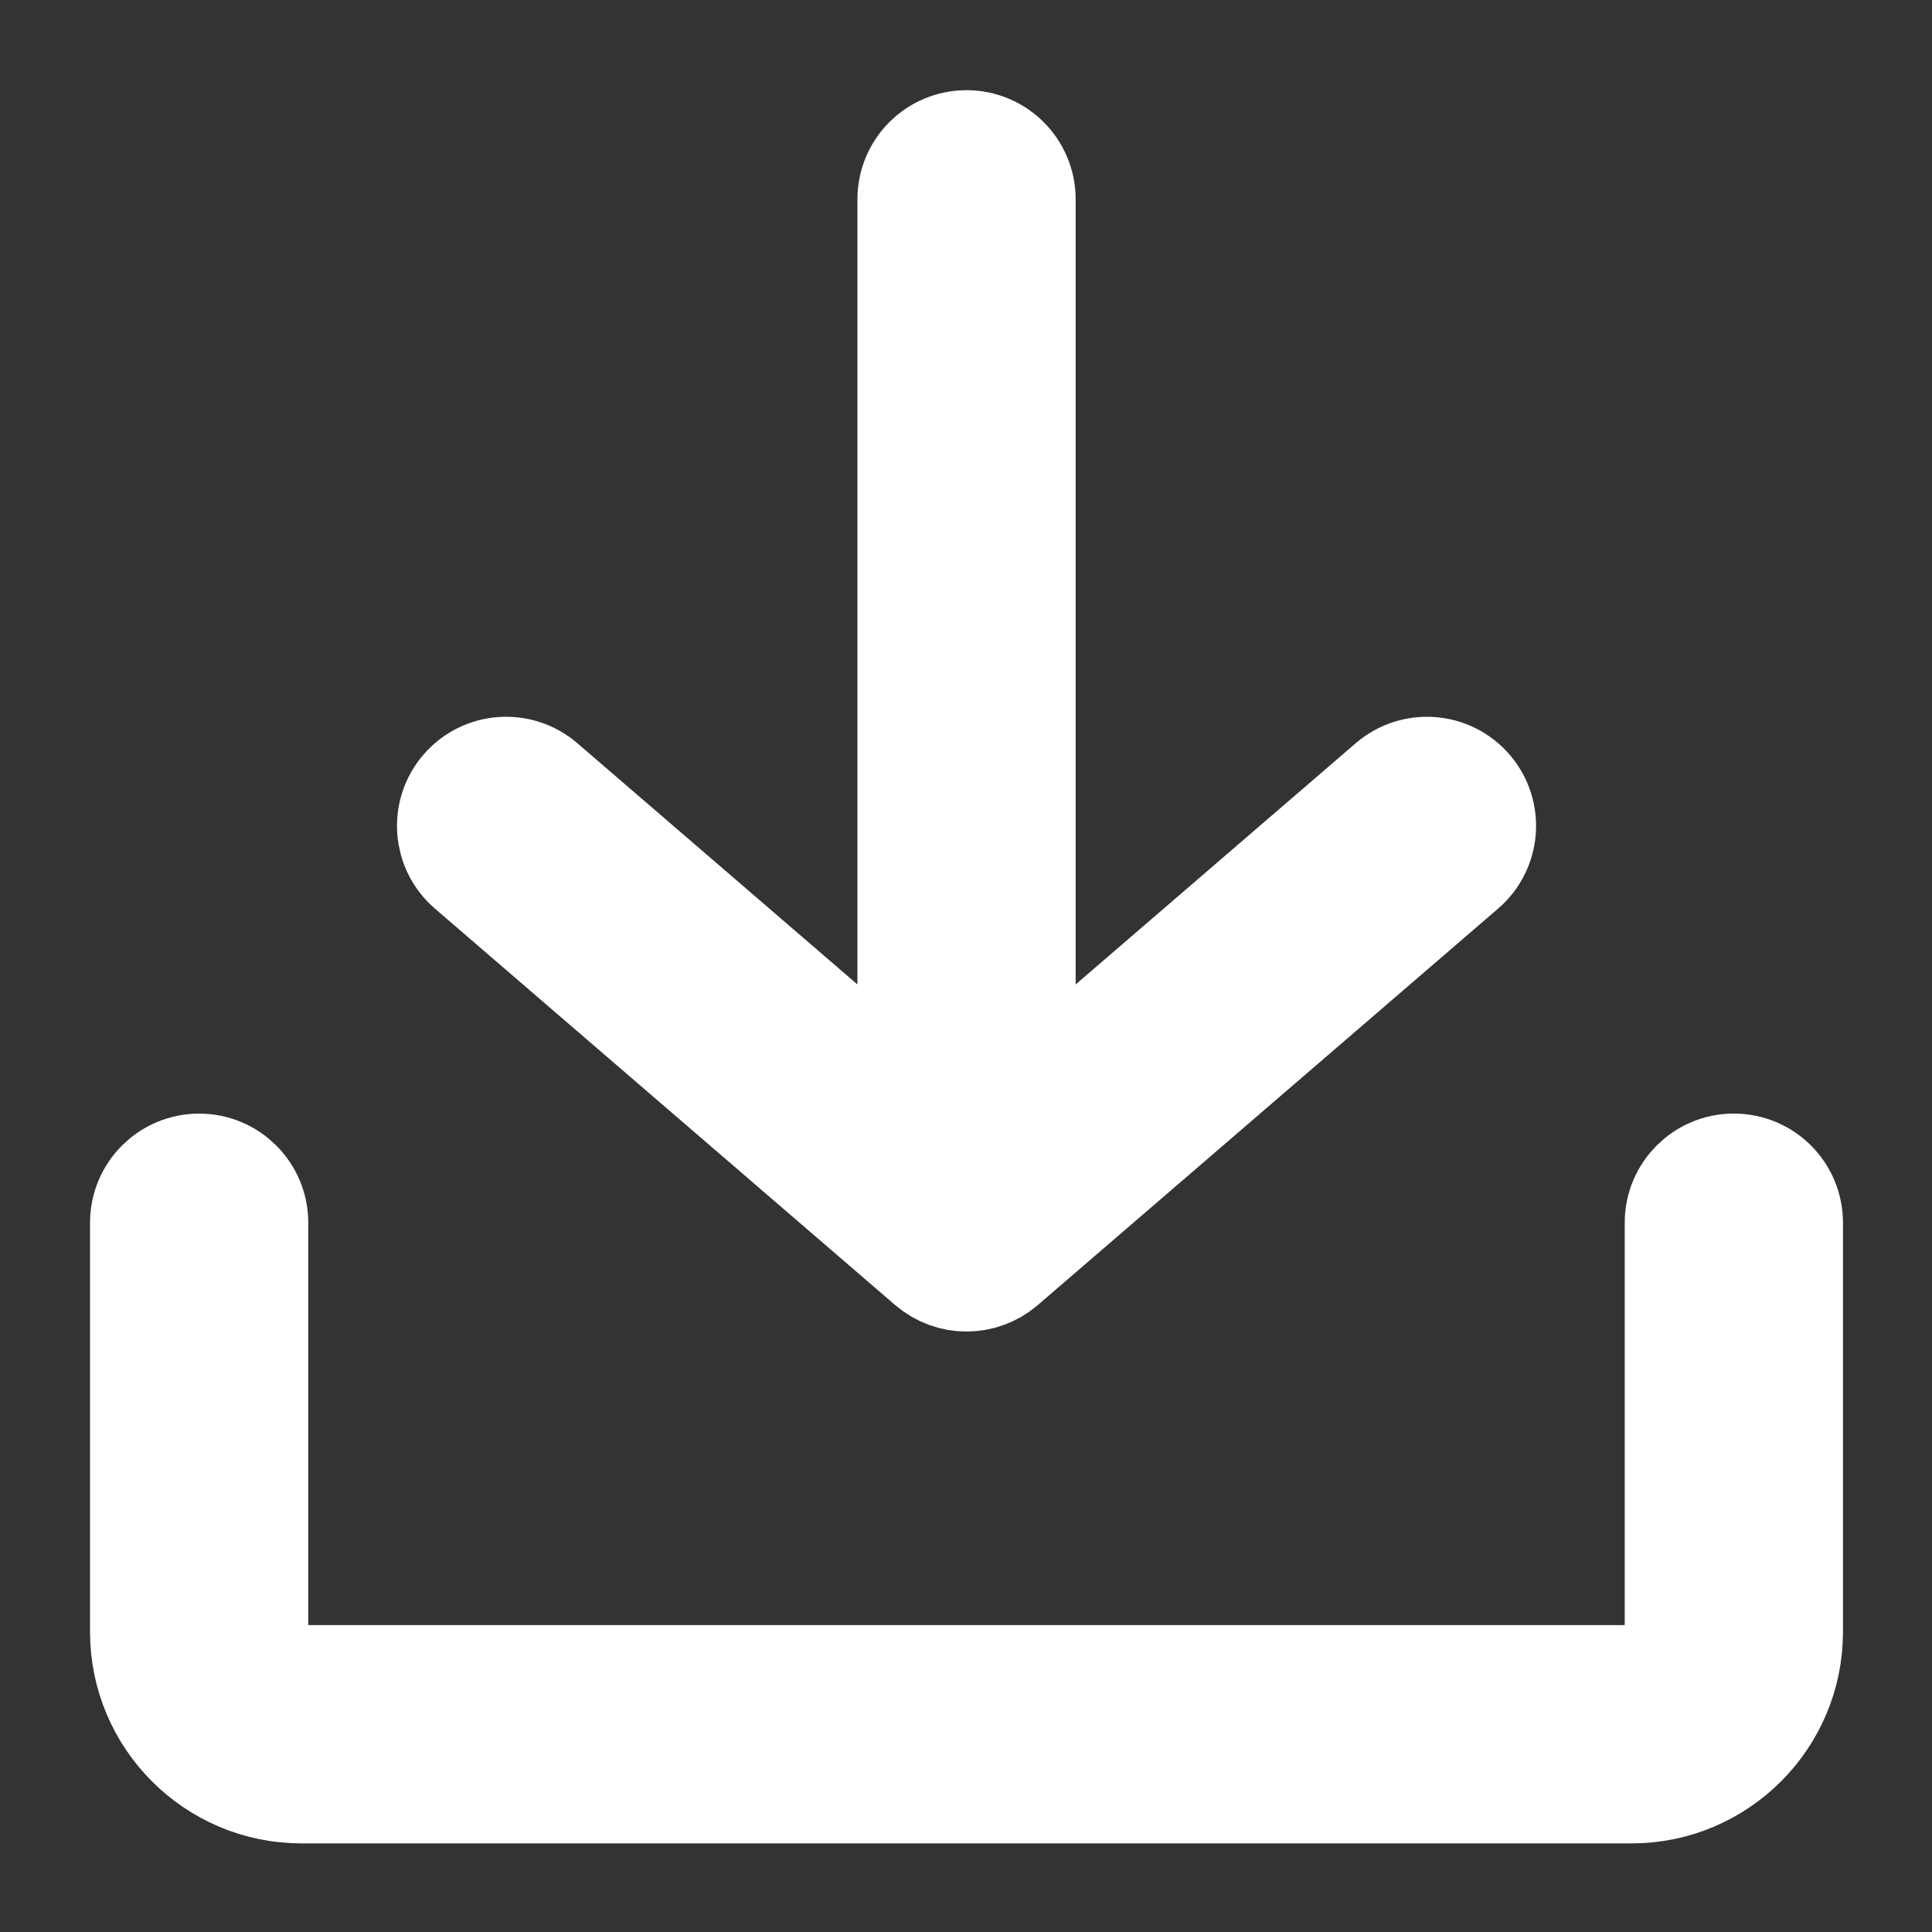 <?xml version="1.0" encoding="utf-8"?>
<!-- Generator: Adobe Illustrator 16.0.0, SVG Export Plug-In . SVG Version: 6.00 Build 0)  -->
<!DOCTYPE svg PUBLIC "-//W3C//DTD SVG 1.1//EN" "http://www.w3.org/Graphics/SVG/1.1/DTD/svg11.dtd">
<svg version="1.1" id="레이어_1" xmlns="http://www.w3.org/2000/svg" xmlns:xlink="http://www.w3.org/1999/xlink" x="0px"
	 y="0px" width="50px" height="50px" viewBox="0 0 50 50" enable-background="new 0 0 50 50" xml:space="preserve">
<rect x="0" y="0" width="50" height="50" fill="#333333" stroke="none"/>
<g>
	<path fill="#FFFFFF" stroke="#FFFFFF" stroke-width="3" stroke-miterlimit="10" d="M24.148,32.64c0.25,0.213,0.557,0.32,0.865,0.32
		s0.615-0.107,0.864-0.32l11.916-10.263c0.555-0.478,0.616-1.314,0.14-1.867c-0.48-0.556-1.316-0.614-1.867-0.14l-9.728,8.379V5.158
		c0-0.732-0.594-1.324-1.324-1.324c-0.732,0-1.324,0.592-1.324,1.324v23.591l-9.728-8.379c-0.555-0.476-1.391-0.414-1.867,0.14
		c-0.477,0.553-0.415,1.39,0.138,1.867L24.148,32.64z"/>
	<path fill="#FFFFFF" stroke="#FFFFFF" stroke-width="3" stroke-miterlimit="10" d="M44.871,30.319
		c-0.731,0-1.323,0.592-1.323,1.323v10.592c0,0.73-0.594,1.323-1.324,1.323H7.802c-0.73,0-1.324-0.593-1.324-1.323V31.643
		c0-0.731-0.594-1.323-1.324-1.323c-0.731,0-1.324,0.592-1.324,1.323v10.592c0,2.189,1.782,3.972,3.972,3.972h34.422
		c2.19,0,3.972-1.782,3.972-3.972V31.643C46.195,30.911,45.604,30.319,44.871,30.319z"/>
</g>
</svg>
